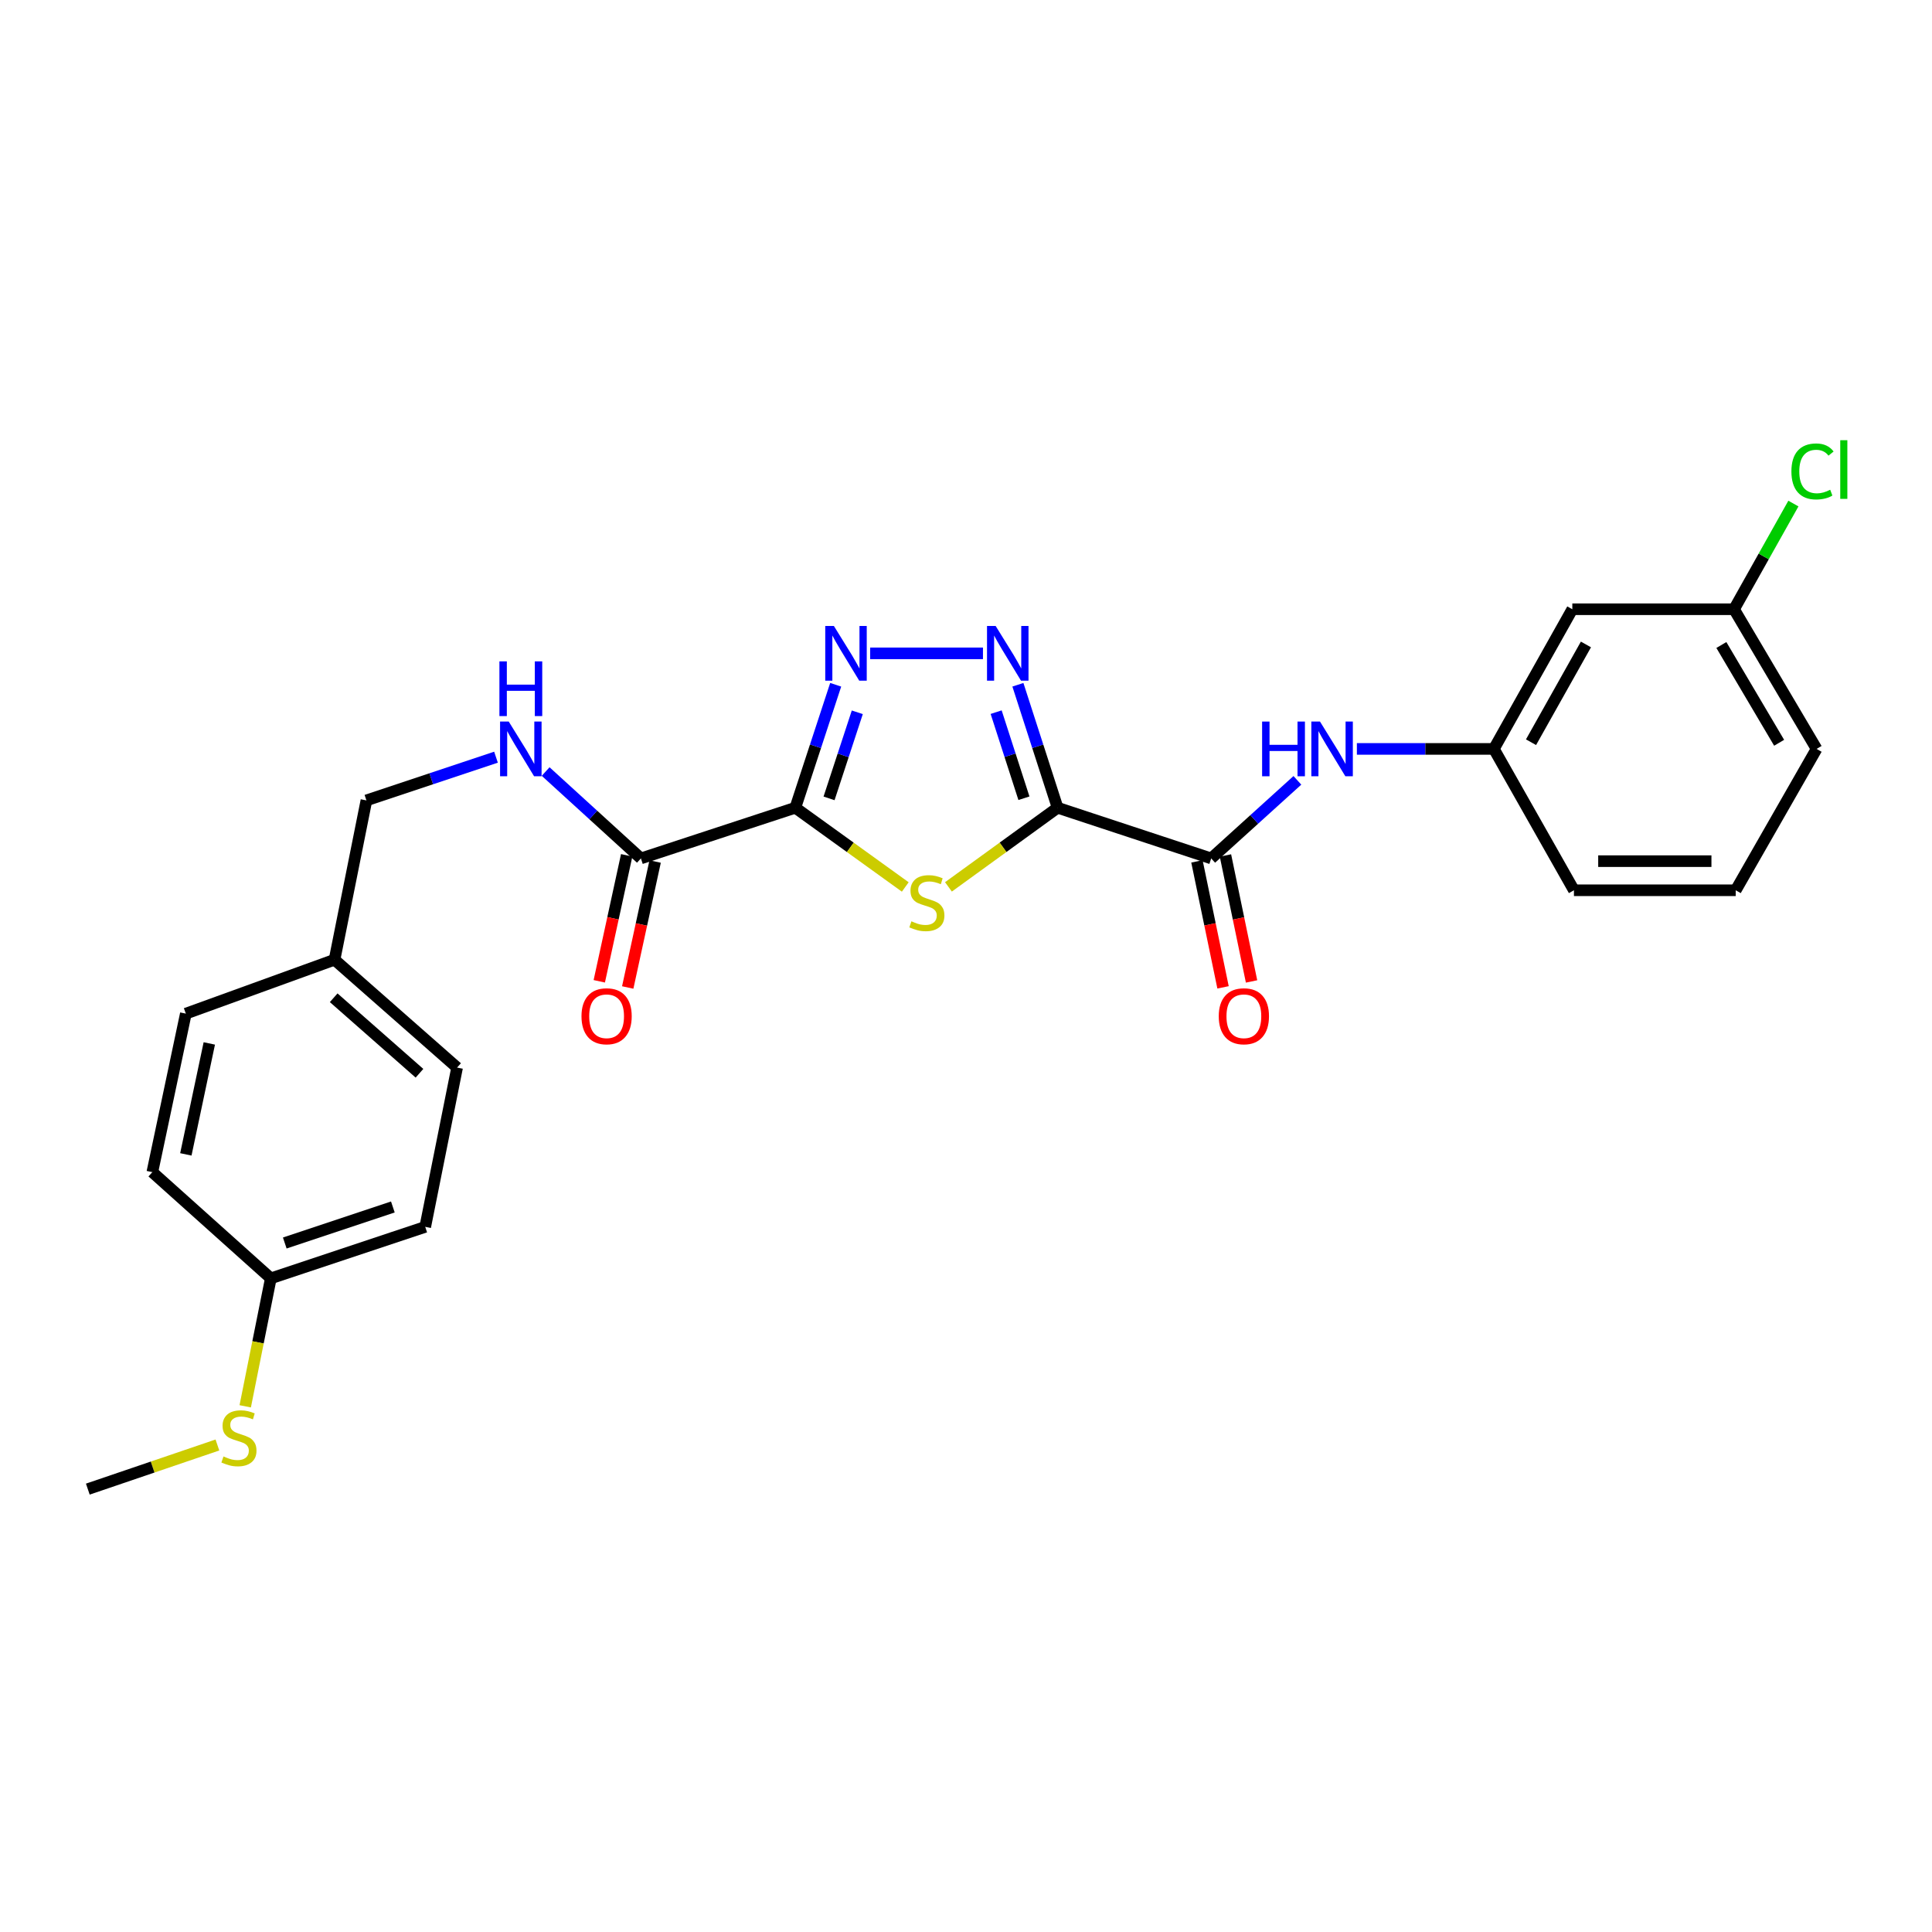 <?xml version='1.0' encoding='iso-8859-1'?>
<svg version='1.1' baseProfile='full'
              xmlns='http://www.w3.org/2000/svg'
                      xmlns:rdkit='http://www.rdkit.org/xml'
                      xmlns:xlink='http://www.w3.org/1999/xlink'
                  xml:space='preserve'
width='1000px' height='1000px' viewBox='0 0 1000 1000'>
<!-- END OF HEADER -->
<rect style='opacity:1.0;fill:#FFFFFF;stroke:none' width='1000' height='1000' x='0' y='0'> </rect>
<path class='bond-1' d='M 547.411,418.086 L 519.163,438.567' style='fill:none;fill-rule:evenodd;stroke:#000000;stroke-width:6px;stroke-linecap:butt;stroke-linejoin:miter;stroke-opacity:1' />
<path class='bond-1' d='M 519.163,438.567 L 490.916,459.048' style='fill:none;fill-rule:evenodd;stroke:#CCCC00;stroke-width:6px;stroke-linecap:butt;stroke-linejoin:miter;stroke-opacity:1' />
<path class='bond-2' d='M 547.411,418.086 L 537.137,386.259' style='fill:none;fill-rule:evenodd;stroke:#000000;stroke-width:6px;stroke-linecap:butt;stroke-linejoin:miter;stroke-opacity:1' />
<path class='bond-2' d='M 537.137,386.259 L 526.864,354.432' style='fill:none;fill-rule:evenodd;stroke:#0000FF;stroke-width:6px;stroke-linecap:butt;stroke-linejoin:miter;stroke-opacity:1' />
<path class='bond-2' d='M 529.987,413.167 L 522.796,390.888' style='fill:none;fill-rule:evenodd;stroke:#000000;stroke-width:6px;stroke-linecap:butt;stroke-linejoin:miter;stroke-opacity:1' />
<path class='bond-2' d='M 522.796,390.888 L 515.605,368.609' style='fill:none;fill-rule:evenodd;stroke:#0000FF;stroke-width:6px;stroke-linecap:butt;stroke-linejoin:miter;stroke-opacity:1' />
<path class='bond-4' d='M 547.411,418.086 L 626.913,444.316' style='fill:none;fill-rule:evenodd;stroke:#000000;stroke-width:6px;stroke-linecap:butt;stroke-linejoin:miter;stroke-opacity:1' />
<path class='bond-0' d='M 411.663,418.086 L 440.116,438.589' style='fill:none;fill-rule:evenodd;stroke:#000000;stroke-width:6px;stroke-linecap:butt;stroke-linejoin:miter;stroke-opacity:1' />
<path class='bond-0' d='M 440.116,438.589 L 468.568,459.092' style='fill:none;fill-rule:evenodd;stroke:#CCCC00;stroke-width:6px;stroke-linecap:butt;stroke-linejoin:miter;stroke-opacity:1' />
<path class='bond-5' d='M 411.663,418.086 L 331.734,444.316' style='fill:none;fill-rule:evenodd;stroke:#000000;stroke-width:6px;stroke-linecap:butt;stroke-linejoin:miter;stroke-opacity:1' />
<path class='bond-26' d='M 411.663,418.086 L 422.106,386.261' style='fill:none;fill-rule:evenodd;stroke:#000000;stroke-width:6px;stroke-linecap:butt;stroke-linejoin:miter;stroke-opacity:1' />
<path class='bond-26' d='M 422.106,386.261 L 432.549,354.436' style='fill:none;fill-rule:evenodd;stroke:#0000FF;stroke-width:6px;stroke-linecap:butt;stroke-linejoin:miter;stroke-opacity:1' />
<path class='bond-26' d='M 429.115,413.237 L 436.425,390.959' style='fill:none;fill-rule:evenodd;stroke:#000000;stroke-width:6px;stroke-linecap:butt;stroke-linejoin:miter;stroke-opacity:1' />
<path class='bond-26' d='M 436.425,390.959 L 443.735,368.681' style='fill:none;fill-rule:evenodd;stroke:#0000FF;stroke-width:6px;stroke-linecap:butt;stroke-linejoin:miter;stroke-opacity:1' />
<path class='bond-3' d='M 508.782,338.173 L 450.398,338.173' style='fill:none;fill-rule:evenodd;stroke:#0000FF;stroke-width:6px;stroke-linecap:butt;stroke-linejoin:miter;stroke-opacity:1' />
<path class='bond-6' d='M 626.913,444.316 L 649.219,424.111' style='fill:none;fill-rule:evenodd;stroke:#000000;stroke-width:6px;stroke-linecap:butt;stroke-linejoin:miter;stroke-opacity:1' />
<path class='bond-6' d='M 649.219,424.111 L 671.524,403.907' style='fill:none;fill-rule:evenodd;stroke:#0000FF;stroke-width:6px;stroke-linecap:butt;stroke-linejoin:miter;stroke-opacity:1' />
<path class='bond-9' d='M 619.535,445.845 L 626.291,478.449' style='fill:none;fill-rule:evenodd;stroke:#000000;stroke-width:6px;stroke-linecap:butt;stroke-linejoin:miter;stroke-opacity:1' />
<path class='bond-9' d='M 626.291,478.449 L 633.047,511.053' style='fill:none;fill-rule:evenodd;stroke:#FF0000;stroke-width:6px;stroke-linecap:butt;stroke-linejoin:miter;stroke-opacity:1' />
<path class='bond-9' d='M 634.291,442.787 L 641.048,475.391' style='fill:none;fill-rule:evenodd;stroke:#000000;stroke-width:6px;stroke-linecap:butt;stroke-linejoin:miter;stroke-opacity:1' />
<path class='bond-9' d='M 641.048,475.391 L 647.804,507.996' style='fill:none;fill-rule:evenodd;stroke:#FF0000;stroke-width:6px;stroke-linecap:butt;stroke-linejoin:miter;stroke-opacity:1' />
<path class='bond-7' d='M 331.734,444.316 L 307.078,421.832' style='fill:none;fill-rule:evenodd;stroke:#000000;stroke-width:6px;stroke-linecap:butt;stroke-linejoin:miter;stroke-opacity:1' />
<path class='bond-7' d='M 307.078,421.832 L 282.422,399.348' style='fill:none;fill-rule:evenodd;stroke:#0000FF;stroke-width:6px;stroke-linecap:butt;stroke-linejoin:miter;stroke-opacity:1' />
<path class='bond-10' d='M 324.371,442.714 L 317.278,475.316' style='fill:none;fill-rule:evenodd;stroke:#000000;stroke-width:6px;stroke-linecap:butt;stroke-linejoin:miter;stroke-opacity:1' />
<path class='bond-10' d='M 317.278,475.316 L 310.184,507.918' style='fill:none;fill-rule:evenodd;stroke:#FF0000;stroke-width:6px;stroke-linecap:butt;stroke-linejoin:miter;stroke-opacity:1' />
<path class='bond-10' d='M 339.097,445.918 L 332.003,478.52' style='fill:none;fill-rule:evenodd;stroke:#000000;stroke-width:6px;stroke-linecap:butt;stroke-linejoin:miter;stroke-opacity:1' />
<path class='bond-10' d='M 332.003,478.52 L 324.909,511.122' style='fill:none;fill-rule:evenodd;stroke:#FF0000;stroke-width:6px;stroke-linecap:butt;stroke-linejoin:miter;stroke-opacity:1' />
<path class='bond-8' d='M 702.32,387.636 L 737.773,387.636' style='fill:none;fill-rule:evenodd;stroke:#0000FF;stroke-width:6px;stroke-linecap:butt;stroke-linejoin:miter;stroke-opacity:1' />
<path class='bond-8' d='M 737.773,387.636 L 773.226,387.636' style='fill:none;fill-rule:evenodd;stroke:#000000;stroke-width:6px;stroke-linecap:butt;stroke-linejoin:miter;stroke-opacity:1' />
<path class='bond-12' d='M 256.732,391.919 L 223.195,403.102' style='fill:none;fill-rule:evenodd;stroke:#0000FF;stroke-width:6px;stroke-linecap:butt;stroke-linejoin:miter;stroke-opacity:1' />
<path class='bond-12' d='M 223.195,403.102 L 189.658,414.285' style='fill:none;fill-rule:evenodd;stroke:#000000;stroke-width:6px;stroke-linecap:butt;stroke-linejoin:miter;stroke-opacity:1' />
<path class='bond-11' d='M 773.226,387.636 L 813.831,315.342' style='fill:none;fill-rule:evenodd;stroke:#000000;stroke-width:6px;stroke-linecap:butt;stroke-linejoin:miter;stroke-opacity:1' />
<path class='bond-11' d='M 792.456,384.172 L 820.88,333.566' style='fill:none;fill-rule:evenodd;stroke:#000000;stroke-width:6px;stroke-linecap:butt;stroke-linejoin:miter;stroke-opacity:1' />
<path class='bond-23' d='M 773.226,387.636 L 814.668,460.801' style='fill:none;fill-rule:evenodd;stroke:#000000;stroke-width:6px;stroke-linecap:butt;stroke-linejoin:miter;stroke-opacity:1' />
<path class='bond-13' d='M 813.831,315.342 L 897.545,315.342' style='fill:none;fill-rule:evenodd;stroke:#000000;stroke-width:6px;stroke-linecap:butt;stroke-linejoin:miter;stroke-opacity:1' />
<path class='bond-15' d='M 189.658,414.285 L 173.156,496.751' style='fill:none;fill-rule:evenodd;stroke:#000000;stroke-width:6px;stroke-linecap:butt;stroke-linejoin:miter;stroke-opacity:1' />
<path class='bond-17' d='M 897.545,315.342 L 912.902,287.993' style='fill:none;fill-rule:evenodd;stroke:#000000;stroke-width:6px;stroke-linecap:butt;stroke-linejoin:miter;stroke-opacity:1' />
<path class='bond-17' d='M 912.902,287.993 L 928.259,260.644' style='fill:none;fill-rule:evenodd;stroke:#00CC00;stroke-width:6px;stroke-linecap:butt;stroke-linejoin:miter;stroke-opacity:1' />
<path class='bond-27' d='M 897.545,315.342 L 940.26,387.636' style='fill:none;fill-rule:evenodd;stroke:#000000;stroke-width:6px;stroke-linecap:butt;stroke-linejoin:miter;stroke-opacity:1' />
<path class='bond-27' d='M 890.978,333.852 L 920.878,384.458' style='fill:none;fill-rule:evenodd;stroke:#000000;stroke-width:6px;stroke-linecap:butt;stroke-linejoin:miter;stroke-opacity:1' />
<path class='bond-14' d='M 140.178,661.675 L 220.099,635.026' style='fill:none;fill-rule:evenodd;stroke:#000000;stroke-width:6px;stroke-linecap:butt;stroke-linejoin:miter;stroke-opacity:1' />
<path class='bond-14' d='M 147.399,643.382 L 203.344,624.728' style='fill:none;fill-rule:evenodd;stroke:#000000;stroke-width:6px;stroke-linecap:butt;stroke-linejoin:miter;stroke-opacity:1' />
<path class='bond-16' d='M 140.178,661.675 L 133.55,694.793' style='fill:none;fill-rule:evenodd;stroke:#000000;stroke-width:6px;stroke-linecap:butt;stroke-linejoin:miter;stroke-opacity:1' />
<path class='bond-16' d='M 133.55,694.793 L 126.923,727.911' style='fill:none;fill-rule:evenodd;stroke:#CCCC00;stroke-width:6px;stroke-linecap:butt;stroke-linejoin:miter;stroke-opacity:1' />
<path class='bond-28' d='M 140.178,661.675 L 78.851,606.695' style='fill:none;fill-rule:evenodd;stroke:#000000;stroke-width:6px;stroke-linecap:butt;stroke-linejoin:miter;stroke-opacity:1' />
<path class='bond-20' d='M 173.156,496.751 L 96.19,524.656' style='fill:none;fill-rule:evenodd;stroke:#000000;stroke-width:6px;stroke-linecap:butt;stroke-linejoin:miter;stroke-opacity:1' />
<path class='bond-21' d='M 173.156,496.751 L 236.592,552.577' style='fill:none;fill-rule:evenodd;stroke:#000000;stroke-width:6px;stroke-linecap:butt;stroke-linejoin:miter;stroke-opacity:1' />
<path class='bond-21' d='M 172.715,516.438 L 217.121,555.516' style='fill:none;fill-rule:evenodd;stroke:#000000;stroke-width:6px;stroke-linecap:butt;stroke-linejoin:miter;stroke-opacity:1' />
<path class='bond-25' d='M 112.53,747.928 L 78.992,759.346' style='fill:none;fill-rule:evenodd;stroke:#CCCC00;stroke-width:6px;stroke-linecap:butt;stroke-linejoin:miter;stroke-opacity:1' />
<path class='bond-25' d='M 78.992,759.346 L 45.455,770.765' style='fill:none;fill-rule:evenodd;stroke:#000000;stroke-width:6px;stroke-linecap:butt;stroke-linejoin:miter;stroke-opacity:1' />
<path class='bond-18' d='M 78.851,606.695 L 96.19,524.656' style='fill:none;fill-rule:evenodd;stroke:#000000;stroke-width:6px;stroke-linecap:butt;stroke-linejoin:miter;stroke-opacity:1' />
<path class='bond-18' d='M 96.196,597.505 L 108.334,540.078' style='fill:none;fill-rule:evenodd;stroke:#000000;stroke-width:6px;stroke-linecap:butt;stroke-linejoin:miter;stroke-opacity:1' />
<path class='bond-19' d='M 220.099,635.026 L 236.592,552.577' style='fill:none;fill-rule:evenodd;stroke:#000000;stroke-width:6px;stroke-linecap:butt;stroke-linejoin:miter;stroke-opacity:1' />
<path class='bond-22' d='M 898.399,460.801 L 814.668,460.801' style='fill:none;fill-rule:evenodd;stroke:#000000;stroke-width:6px;stroke-linecap:butt;stroke-linejoin:miter;stroke-opacity:1' />
<path class='bond-22' d='M 885.839,445.731 L 827.228,445.731' style='fill:none;fill-rule:evenodd;stroke:#000000;stroke-width:6px;stroke-linecap:butt;stroke-linejoin:miter;stroke-opacity:1' />
<path class='bond-24' d='M 898.399,460.801 L 940.26,387.636' style='fill:none;fill-rule:evenodd;stroke:#000000;stroke-width:6px;stroke-linecap:butt;stroke-linejoin:miter;stroke-opacity:1' />
<path  class='atom-2' d='M 471.746 476.867
Q 472.066 476.987, 473.386 477.547
Q 474.706 478.107, 476.146 478.467
Q 477.626 478.787, 479.066 478.787
Q 481.746 478.787, 483.306 477.507
Q 484.866 476.187, 484.866 473.907
Q 484.866 472.347, 484.066 471.387
Q 483.306 470.427, 482.106 469.907
Q 480.906 469.387, 478.906 468.787
Q 476.386 468.027, 474.866 467.307
Q 473.386 466.587, 472.306 465.067
Q 471.266 463.547, 471.266 460.987
Q 471.266 457.427, 473.666 455.227
Q 476.106 453.027, 480.906 453.027
Q 484.186 453.027, 487.906 454.587
L 486.986 457.667
Q 483.586 456.267, 481.026 456.267
Q 478.266 456.267, 476.746 457.427
Q 475.226 458.547, 475.266 460.507
Q 475.266 462.027, 476.026 462.947
Q 476.826 463.867, 477.946 464.387
Q 479.106 464.907, 481.026 465.507
Q 483.586 466.307, 485.106 467.107
Q 486.626 467.907, 487.706 469.547
Q 488.826 471.147, 488.826 473.907
Q 488.826 477.827, 486.186 479.947
Q 483.586 482.027, 479.226 482.027
Q 476.706 482.027, 474.786 481.467
Q 472.906 480.947, 470.666 480.027
L 471.746 476.867
' fill='#CCCC00'/>
<path  class='atom-3' d='M 515.356 324.013
L 524.636 339.013
Q 525.556 340.493, 527.036 343.173
Q 528.516 345.853, 528.596 346.013
L 528.596 324.013
L 532.356 324.013
L 532.356 352.333
L 528.476 352.333
L 518.516 335.933
Q 517.356 334.013, 516.116 331.813
Q 514.916 329.613, 514.556 328.933
L 514.556 352.333
L 510.876 352.333
L 510.876 324.013
L 515.356 324.013
' fill='#0000FF'/>
<path  class='atom-4' d='M 431.625 324.013
L 440.905 339.013
Q 441.825 340.493, 443.305 343.173
Q 444.785 345.853, 444.865 346.013
L 444.865 324.013
L 448.625 324.013
L 448.625 352.333
L 444.745 352.333
L 434.785 335.933
Q 433.625 334.013, 432.385 331.813
Q 431.185 329.613, 430.825 328.933
L 430.825 352.333
L 427.145 352.333
L 427.145 324.013
L 431.625 324.013
' fill='#0000FF'/>
<path  class='atom-7' d='M 653.267 373.476
L 657.107 373.476
L 657.107 385.516
L 671.587 385.516
L 671.587 373.476
L 675.427 373.476
L 675.427 401.796
L 671.587 401.796
L 671.587 388.716
L 657.107 388.716
L 657.107 401.796
L 653.267 401.796
L 653.267 373.476
' fill='#0000FF'/>
<path  class='atom-7' d='M 683.227 373.476
L 692.507 388.476
Q 693.427 389.956, 694.907 392.636
Q 696.387 395.316, 696.467 395.476
L 696.467 373.476
L 700.227 373.476
L 700.227 401.796
L 696.347 401.796
L 686.387 385.396
Q 685.227 383.476, 683.987 381.276
Q 682.787 379.076, 682.427 378.396
L 682.427 401.796
L 678.747 401.796
L 678.747 373.476
L 683.227 373.476
' fill='#0000FF'/>
<path  class='atom-8' d='M 263.319 373.476
L 272.599 388.476
Q 273.519 389.956, 274.999 392.636
Q 276.479 395.316, 276.559 395.476
L 276.559 373.476
L 280.319 373.476
L 280.319 401.796
L 276.439 401.796
L 266.479 385.396
Q 265.319 383.476, 264.079 381.276
Q 262.879 379.076, 262.519 378.396
L 262.519 401.796
L 258.839 401.796
L 258.839 373.476
L 263.319 373.476
' fill='#0000FF'/>
<path  class='atom-8' d='M 258.499 342.324
L 262.339 342.324
L 262.339 354.364
L 276.819 354.364
L 276.819 342.324
L 280.659 342.324
L 280.659 370.644
L 276.819 370.644
L 276.819 357.564
L 262.339 357.564
L 262.339 370.644
L 258.499 370.644
L 258.499 342.324
' fill='#0000FF'/>
<path  class='atom-10' d='M 630.825 526.008
Q 630.825 519.208, 634.185 515.408
Q 637.545 511.608, 643.825 511.608
Q 650.105 511.608, 653.465 515.408
Q 656.825 519.208, 656.825 526.008
Q 656.825 532.888, 653.425 536.808
Q 650.025 540.688, 643.825 540.688
Q 637.585 540.688, 634.185 536.808
Q 630.825 532.928, 630.825 526.008
M 643.825 537.488
Q 648.145 537.488, 650.465 534.608
Q 652.825 531.688, 652.825 526.008
Q 652.825 520.448, 650.465 517.648
Q 648.145 514.808, 643.825 514.808
Q 639.505 514.808, 637.145 517.608
Q 634.825 520.408, 634.825 526.008
Q 634.825 531.728, 637.145 534.608
Q 639.505 537.488, 643.825 537.488
' fill='#FF0000'/>
<path  class='atom-11' d='M 300.977 526.008
Q 300.977 519.208, 304.337 515.408
Q 307.697 511.608, 313.977 511.608
Q 320.257 511.608, 323.617 515.408
Q 326.977 519.208, 326.977 526.008
Q 326.977 532.888, 323.577 536.808
Q 320.177 540.688, 313.977 540.688
Q 307.737 540.688, 304.337 536.808
Q 300.977 532.928, 300.977 526.008
M 313.977 537.488
Q 318.297 537.488, 320.617 534.608
Q 322.977 531.688, 322.977 526.008
Q 322.977 520.448, 320.617 517.648
Q 318.297 514.808, 313.977 514.808
Q 309.657 514.808, 307.297 517.608
Q 304.977 520.408, 304.977 526.008
Q 304.977 531.728, 307.297 534.608
Q 309.657 537.488, 313.977 537.488
' fill='#FF0000'/>
<path  class='atom-17' d='M 115.676 753.853
Q 115.996 753.973, 117.316 754.533
Q 118.636 755.093, 120.076 755.453
Q 121.556 755.773, 122.996 755.773
Q 125.676 755.773, 127.236 754.493
Q 128.796 753.173, 128.796 750.893
Q 128.796 749.333, 127.996 748.373
Q 127.236 747.413, 126.036 746.893
Q 124.836 746.373, 122.836 745.773
Q 120.316 745.013, 118.796 744.293
Q 117.316 743.573, 116.236 742.053
Q 115.196 740.533, 115.196 737.973
Q 115.196 734.413, 117.596 732.213
Q 120.036 730.013, 124.836 730.013
Q 128.116 730.013, 131.836 731.573
L 130.916 734.653
Q 127.516 733.253, 124.956 733.253
Q 122.196 733.253, 120.676 734.413
Q 119.156 735.533, 119.196 737.493
Q 119.196 739.013, 119.956 739.933
Q 120.756 740.853, 121.876 741.373
Q 123.036 741.893, 124.956 742.493
Q 127.516 743.293, 129.036 744.093
Q 130.556 744.893, 131.636 746.533
Q 132.756 748.133, 132.756 750.893
Q 132.756 754.813, 130.116 756.933
Q 127.516 759.013, 123.156 759.013
Q 120.636 759.013, 118.716 758.453
Q 116.836 757.933, 114.596 757.013
L 115.676 753.853
' fill='#CCCC00'/>
<path  class='atom-18' d='M 927.23 244.011
Q 927.23 236.971, 930.51 233.291
Q 933.83 229.571, 940.11 229.571
Q 945.95 229.571, 949.07 233.691
L 946.43 235.851
Q 944.15 232.851, 940.11 232.851
Q 935.83 232.851, 933.55 235.731
Q 931.31 238.571, 931.31 244.011
Q 931.31 249.611, 933.63 252.491
Q 935.99 255.371, 940.55 255.371
Q 943.67 255.371, 947.31 253.491
L 948.43 256.491
Q 946.95 257.451, 944.71 258.011
Q 942.47 258.571, 939.99 258.571
Q 933.83 258.571, 930.51 254.811
Q 927.23 251.051, 927.23 244.011
' fill='#00CC00'/>
<path  class='atom-18' d='M 952.51 227.851
L 956.19 227.851
L 956.19 258.211
L 952.51 258.211
L 952.51 227.851
' fill='#00CC00'/>
</svg>
